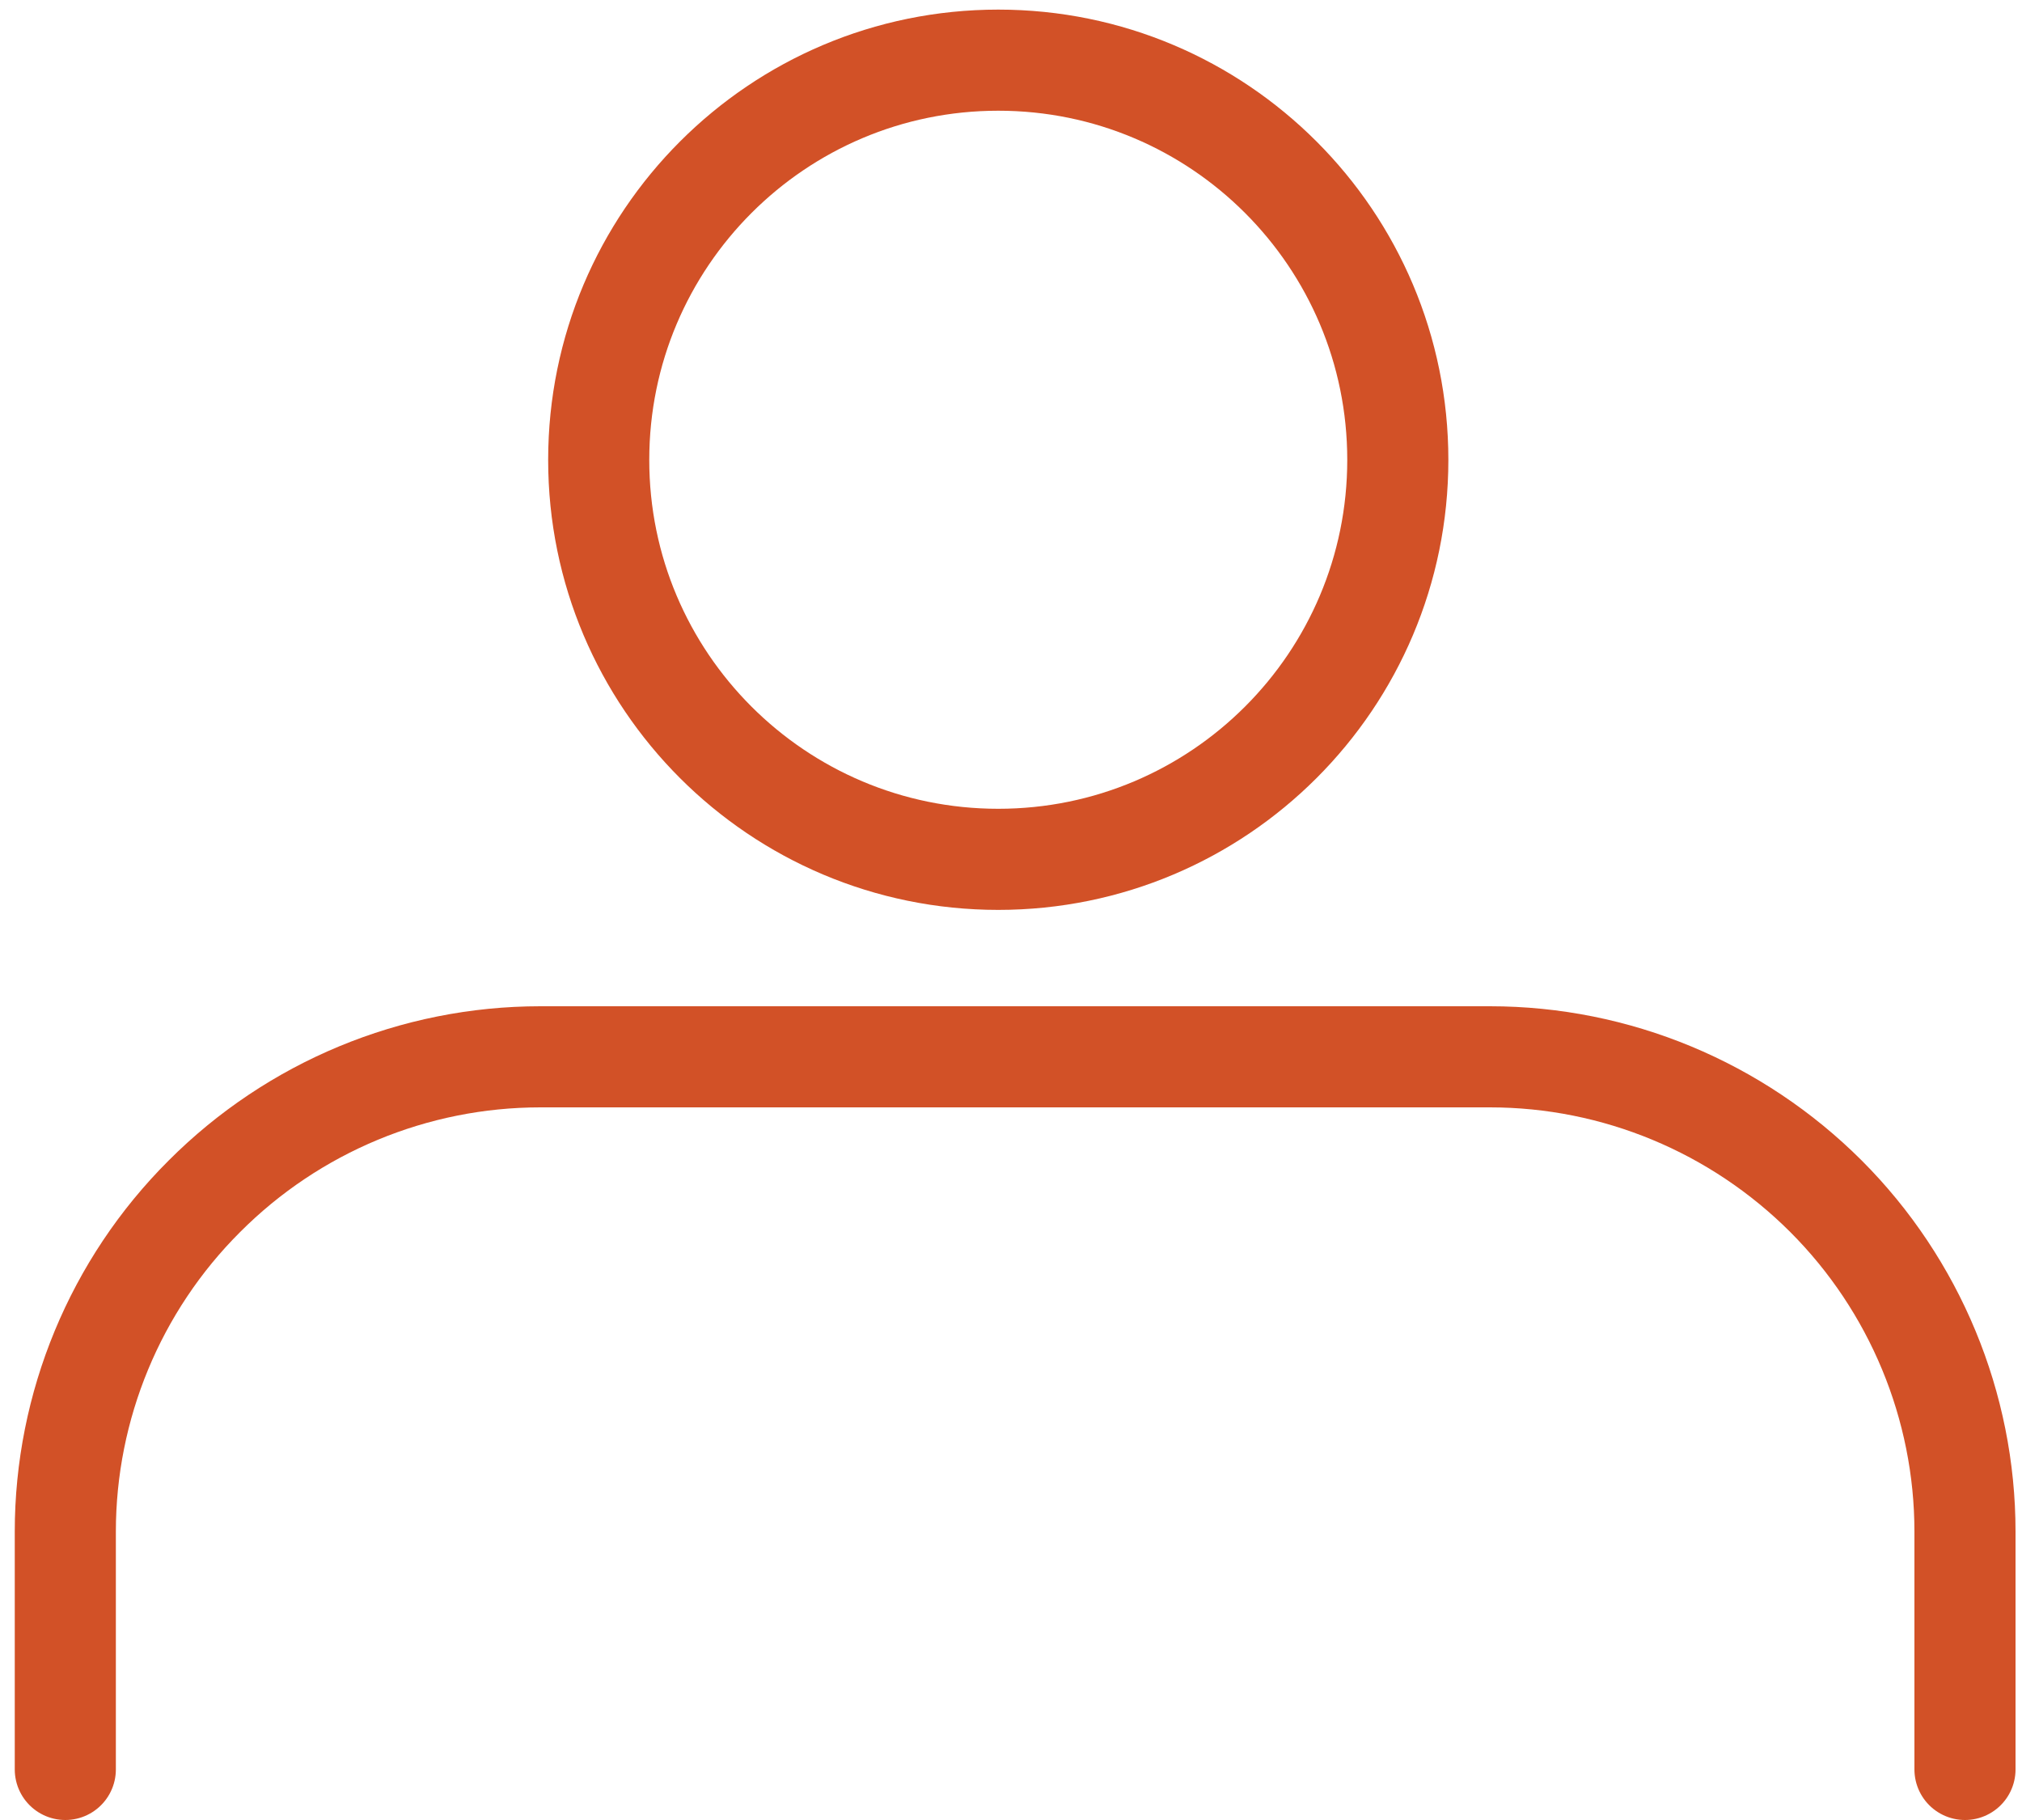 <?xml version="1.0" encoding="utf-8"?>
<!-- Generator: Adobe Illustrator 16.0.0, SVG Export Plug-In . SVG Version: 6.00 Build 0)  -->
<!DOCTYPE svg PUBLIC "-//W3C//DTD SVG 1.1//EN" "http://www.w3.org/Graphics/SVG/1.1/DTD/svg11.dtd">
<svg version="1.1" id="Layer_1" xmlns="http://www.w3.org/2000/svg" xmlns:xlink="http://www.w3.org/1999/xlink" x="0px" y="0px"
	 width="20px" height="18px" viewBox="0 0 20 18" enable-background="new 0 0 20 18" xml:space="preserve">
<path id="Vector" fill="none" stroke="#D25127" stroke-linecap="round" stroke-linejoin="round" d="M9.874,8.499
	c2.183,0,3.952-1.769,3.952-3.951c0-2.183-1.769-3.953-3.952-3.953c-2.182,0-3.952,1.77-3.952,3.953
	C5.921,6.729,7.691,8.499,9.874,8.499z"/>
<path id="Vector_1_" fill="none" stroke="#D25127" stroke-linecap="round" stroke-linejoin="round" d="M19.436,17.5v-2.352
	c0-1.242-0.496-2.438-1.375-3.317c-0.883-0.882-2.077-1.379-3.323-1.379H5.344c-1.247,0-2.442,0.497-3.322,1.379
	c-0.882,0.879-1.376,2.075-1.376,3.317V17.5"/>
</svg>
